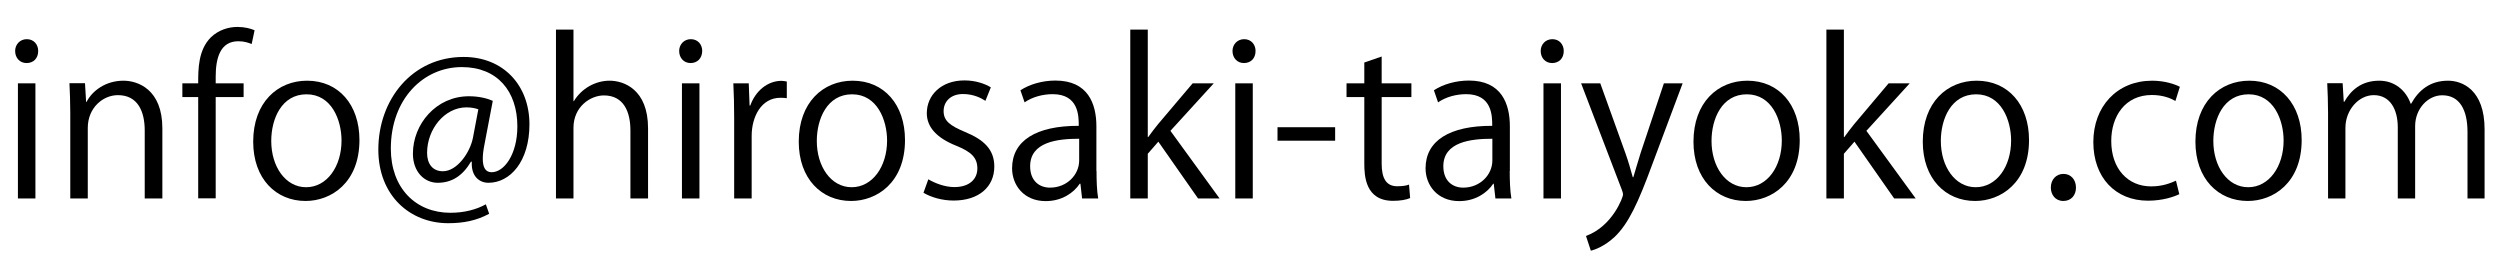 <?xml version="1.0" encoding="utf-8"?>
<!-- Generator: Adobe Illustrator 27.7.0, SVG Export Plug-In . SVG Version: 6.00 Build 0)  -->
<svg version="1.1" id="レイヤー_1" xmlns="http://www.w3.org/2000/svg" xmlns:xlink="http://www.w3.org/1999/xlink" x="0px"
	 y="0px" viewBox="0 0 180 20" style="enable-background:new 0 0 180 20;" xml:space="preserve">
<g>
	<g>
		<path d="M1.91,4.54c-0.49,0-0.82-0.38-0.82-0.87c0-0.47,0.35-0.85,0.84-0.85c0.5,0,0.82,0.38,0.82,0.85
			C2.75,4.21,2.4,4.54,1.91,4.54z M2.55,14.29H1.29V6h1.26V14.29z"/>
		<path d="M11.68,14.29h-1.26V9.39c0-1.35-0.49-2.54-1.93-2.54c-1.08,0-2.17,0.91-2.17,2.36v5.08H5.06V8.13
			c0-0.85-0.03-1.47-0.06-2.14h1.12L6.2,7.34h0.03C6.64,6.54,7.6,5.81,8.89,5.81c1.03,0,2.8,0.62,2.8,3.43V14.29z"/>
		<path d="M14.27,6c0-1.03,0-2.39,0.91-3.31c0.55-0.53,1.26-0.75,1.92-0.75c0.53,0,0.96,0.12,1.23,0.24l-0.21,0.99
			c-0.23-0.09-0.52-0.2-0.96-0.2c-1.31,0-1.63,1.22-1.63,2.55V6h2.01v0.99h-2.01v7.29h-1.26V6.99h-1.14V6H14.27z"/>
		<path d="M25.88,10.08c0,3.08-2.04,4.39-3.88,4.39c-2.13,0-3.77-1.6-3.77-4.27c0-2.83,1.76-4.39,3.88-4.39
			C24.38,5.81,25.88,7.54,25.88,10.08z M22.07,6.79c-1.79,0-2.54,1.76-2.54,3.36c0,1.84,1.02,3.33,2.51,3.33
			c1.5,0,2.55-1.49,2.55-3.36C24.59,8.65,23.88,6.79,22.07,6.79z"/>
		<path d="M34.88,10.41c-0.08,0.4-0.12,0.74-0.12,1.02c0,0.65,0.21,0.96,0.62,0.97c0.9,0.02,1.87-1.26,1.87-3.3
			c0-2.52-1.43-4.27-4-4.27c-2.78,0-5.11,2.31-5.11,5.87c0,2.84,1.79,4.62,4.29,4.62c0.99,0,1.87-0.23,2.55-0.61l0.24,0.68
			c-0.9,0.49-1.84,0.68-2.95,0.68c-2.75,0-5.03-1.99-5.03-5.3c0-3.59,2.42-6.67,6.14-6.67c2.87,0,4.74,2.05,4.74,4.85
			c0,2.69-1.4,4.21-2.95,4.21c-0.65,0-1.26-0.46-1.2-1.52h-0.06c-0.62,1.05-1.41,1.52-2.4,1.52c-0.94,0-1.78-0.77-1.78-2.1
			c0-2.11,1.66-4.13,4.03-4.13c0.7,0,1.29,0.14,1.72,0.33L34.88,10.41z M34.44,7.87c-0.17-0.06-0.46-0.14-0.85-0.14
			c-1.58,0-2.84,1.57-2.84,3.28c0,0.79,0.4,1.32,1.14,1.32c1.02,0,1.95-1.34,2.16-2.4L34.44,7.87z"/>
		<path d="M46.65,14.29h-1.26V9.39c0-1.35-0.49-2.52-1.91-2.52c-0.97,0-2.19,0.81-2.19,2.33v5.09h-1.26V2.13h1.26v5.15h0.03
			c0.55-0.91,1.55-1.47,2.57-1.47s2.77,0.62,2.77,3.43V14.29z"/>
		<path d="M49.72,4.54c-0.49,0-0.82-0.38-0.82-0.87c0-0.47,0.35-0.85,0.84-0.85c0.5,0,0.82,0.38,0.82,0.85
			C50.55,4.21,50.2,4.54,49.72,4.54z M50.36,14.29H49.1V6h1.26V14.29z"/>
		<path d="M56.65,7.07c-0.14-0.02-0.27-0.03-0.46-0.03c-1.37,0-2.07,1.35-2.07,2.75v4.5h-1.26V8.48c0-0.88-0.02-1.69-0.06-2.48h1.11
			l0.06,1.6h0.05c0.36-1.03,1.23-1.78,2.25-1.78c0.14,0,0.24,0.03,0.38,0.05V7.07z"/>
		<path d="M65.16,10.08c0,3.08-2.04,4.39-3.88,4.39c-2.13,0-3.77-1.6-3.77-4.27c0-2.83,1.76-4.39,3.88-4.39
			C63.66,5.81,65.16,7.54,65.16,10.08z M61.35,6.79c-1.79,0-2.54,1.76-2.54,3.36c0,1.84,1.02,3.33,2.51,3.33
			c1.5,0,2.55-1.49,2.55-3.36C63.87,8.65,63.16,6.79,61.35,6.79z"/>
		<path d="M70.95,7.26c-0.3-0.2-0.87-0.49-1.61-0.49c-0.91,0-1.4,0.56-1.4,1.23c0,0.71,0.47,1.05,1.54,1.5
			c1.34,0.55,2.11,1.25,2.11,2.49c0,1.47-1.12,2.45-2.93,2.45c-0.82,0-1.61-0.23-2.17-0.56l0.35-0.97c0.44,0.26,1.16,0.56,1.87,0.56
			c1.11,0,1.66-0.59,1.66-1.34c0-0.78-0.44-1.2-1.53-1.64c-1.4-0.56-2.11-1.34-2.11-2.34c0-1.29,1.03-2.36,2.71-2.36
			c0.79,0,1.46,0.23,1.9,0.5L70.95,7.26z"/>
		<path d="M78.95,12.31c0,0.68,0.02,1.4,0.12,1.98h-1.16l-0.12-1.06h-0.05c-0.43,0.65-1.28,1.25-2.45,1.25
			c-1.58,0-2.42-1.16-2.42-2.36c0-1.99,1.73-3.07,4.8-3.06c0-0.7,0-2.28-1.88-2.28c-0.71,0-1.46,0.2-2.02,0.59l-0.3-0.87
			c0.67-0.44,1.6-0.7,2.52-0.7c2.34,0,2.95,1.66,2.95,3.3V12.31z M77.7,9.99c-1.57,0-3.53,0.23-3.53,1.98
			c0,1.06,0.67,1.54,1.43,1.54c1.23,0,2.1-0.94,2.1-1.95V9.99z"/>
		<path d="M87.81,14.29h-1.55L83.4,10.2l-0.76,0.87v3.22h-1.26V2.13h1.26v7.74h0.03c0.2-0.29,0.49-0.65,0.71-0.93L85.87,6h1.52
			l-3.12,3.42L87.81,14.29z"/>
		<path d="M89.56,4.54c-0.49,0-0.82-0.38-0.82-0.87c0-0.47,0.35-0.85,0.84-0.85c0.5,0,0.82,0.38,0.82,0.85
			C90.4,4.21,90.05,4.54,89.56,4.54z M90.2,14.29h-1.26V6h1.26V14.29z"/>
		<path d="M91.98,9.16h4.15v0.97h-4.15V9.16z"/>
		<path d="M98.23,4.5l1.25-0.43V6h2.14v0.99h-2.14v4.79c0,1.05,0.32,1.63,1.12,1.63c0.38,0,0.64-0.04,0.85-0.12l0.08,0.97
			c-0.27,0.12-0.7,0.2-1.23,0.2c-2.01,0-2.07-1.82-2.07-2.71V6.99h-1.28V6h1.28V4.5z"/>
		<path d="M108.7,12.31c0,0.68,0.02,1.4,0.12,1.98h-1.15l-0.12-1.06h-0.04c-0.43,0.65-1.28,1.25-2.45,1.25
			c-1.58,0-2.42-1.16-2.42-2.36c0-1.99,1.73-3.07,4.8-3.06c0-0.7,0-2.28-1.88-2.28c-0.71,0-1.46,0.2-2.02,0.59l-0.3-0.87
			c0.67-0.44,1.6-0.7,2.52-0.7c2.34,0,2.95,1.66,2.95,3.3V12.31z M107.45,9.99c-1.56,0-3.53,0.23-3.53,1.98
			c0,1.06,0.67,1.54,1.43,1.54c1.23,0,2.1-0.94,2.1-1.95V9.99z"/>
		<path d="M111.75,4.54c-0.49,0-0.82-0.38-0.82-0.87c0-0.47,0.35-0.85,0.84-0.85c0.5,0,0.82,0.38,0.82,0.85
			C112.59,4.21,112.24,4.54,111.75,4.54z M112.39,14.29h-1.26V6h1.26V14.29z"/>
		<path d="M121.15,6l-2.2,5.87c-0.99,2.69-1.69,4.24-2.72,5.21c-0.7,0.64-1.38,0.9-1.69,0.97l-0.35-1.06
			c1.93-0.71,2.67-2.81,2.67-2.98c0-0.08-0.03-0.2-0.09-0.35L113.84,6h1.38l1.81,5.03c0.21,0.58,0.39,1.23,0.53,1.73h0.04
			c0.14-0.5,0.34-1.12,0.53-1.76l1.67-5H121.15z"/>
		<path d="M129.58,10.08c0,3.08-2.04,4.39-3.88,4.39c-2.13,0-3.77-1.6-3.77-4.27c0-2.83,1.76-4.39,3.88-4.39
			C128.08,5.81,129.58,7.54,129.58,10.08z M125.77,6.79c-1.79,0-2.54,1.76-2.54,3.36c0,1.84,1.02,3.33,2.51,3.33
			c1.51,0,2.55-1.49,2.55-3.36C128.29,8.65,127.58,6.79,125.77,6.79z"/>
		<path d="M137.93,14.29h-1.55l-2.86-4.09l-0.76,0.87v3.22h-1.26V2.13h1.26v7.74h0.03c0.2-0.29,0.49-0.65,0.71-0.93L135.98,6h1.52
			l-3.12,3.42L137.93,14.29z"/>
		<path d="M146.09,10.08c0,3.08-2.04,4.39-3.88,4.39c-2.13,0-3.77-1.6-3.77-4.27c0-2.83,1.76-4.39,3.88-4.39
			C144.59,5.81,146.09,7.54,146.09,10.08z M142.28,6.79c-1.79,0-2.54,1.76-2.54,3.36c0,1.84,1.02,3.33,2.51,3.33
			c1.51,0,2.55-1.49,2.55-3.36C144.8,8.65,144.09,6.79,142.28,6.79z"/>
		<path d="M147.66,13.51c0-0.58,0.38-0.99,0.91-0.99c0.53,0,0.9,0.41,0.9,0.99c0,0.55-0.35,0.96-0.91,0.96
			C147.98,14.47,147.66,14.01,147.66,13.51z"/>
		<path d="M156.91,13.98c-0.36,0.18-1.19,0.47-2.25,0.47c-2.37,0-3.94-1.69-3.94-4.22c0-2.55,1.69-4.42,4.24-4.42
			c0.93,0,1.67,0.27,1.99,0.44l-0.32,1.02c-0.35-0.2-0.9-0.43-1.7-0.43c-1.92,0-2.92,1.53-2.92,3.31c0,2.01,1.2,3.27,2.87,3.27
			c0.82,0,1.38-0.23,1.79-0.41L156.91,13.98z"/>
		<path d="M165.72,10.08c0,3.08-2.04,4.39-3.88,4.39c-2.13,0-3.77-1.6-3.77-4.27c0-2.83,1.76-4.39,3.88-4.39
			C164.21,5.81,165.72,7.54,165.72,10.08z M161.9,6.79c-1.79,0-2.54,1.76-2.54,3.36c0,1.84,1.02,3.33,2.51,3.33
			c1.5,0,2.55-1.49,2.55-3.36C164.42,8.65,163.71,6.79,161.9,6.79z"/>
		<path d="M178.91,14.29h-1.25V9.5c0-1.61-0.58-2.64-1.82-2.64c-1.02,0-1.95,0.96-1.95,2.22v5.21h-1.25V9.18
			c0-1.32-0.56-2.33-1.73-2.33c-1.08,0-2.04,1.06-2.04,2.36v5.08h-1.25V8.13c0-0.85-0.03-1.46-0.06-2.14h1.11l0.08,1.34h0.04
			c0.46-0.81,1.21-1.52,2.52-1.52c1.08,0,1.91,0.67,2.26,1.66h0.03c0.55-0.99,1.38-1.66,2.66-1.66c1.02,0,2.63,0.65,2.63,3.5V14.29z
			"/>
	</g>
</g>
<g>
</g>
<g>
</g>
<g>
</g>
<g>
</g>
<g>
</g>
<g>
</g>
<g>
</g>
<g>
</g>
<g>
</g>
<g>
</g>
<g>
</g>
<g>
</g>
<g>
</g>
<g>
</g>
<g>
</g>
</svg>

